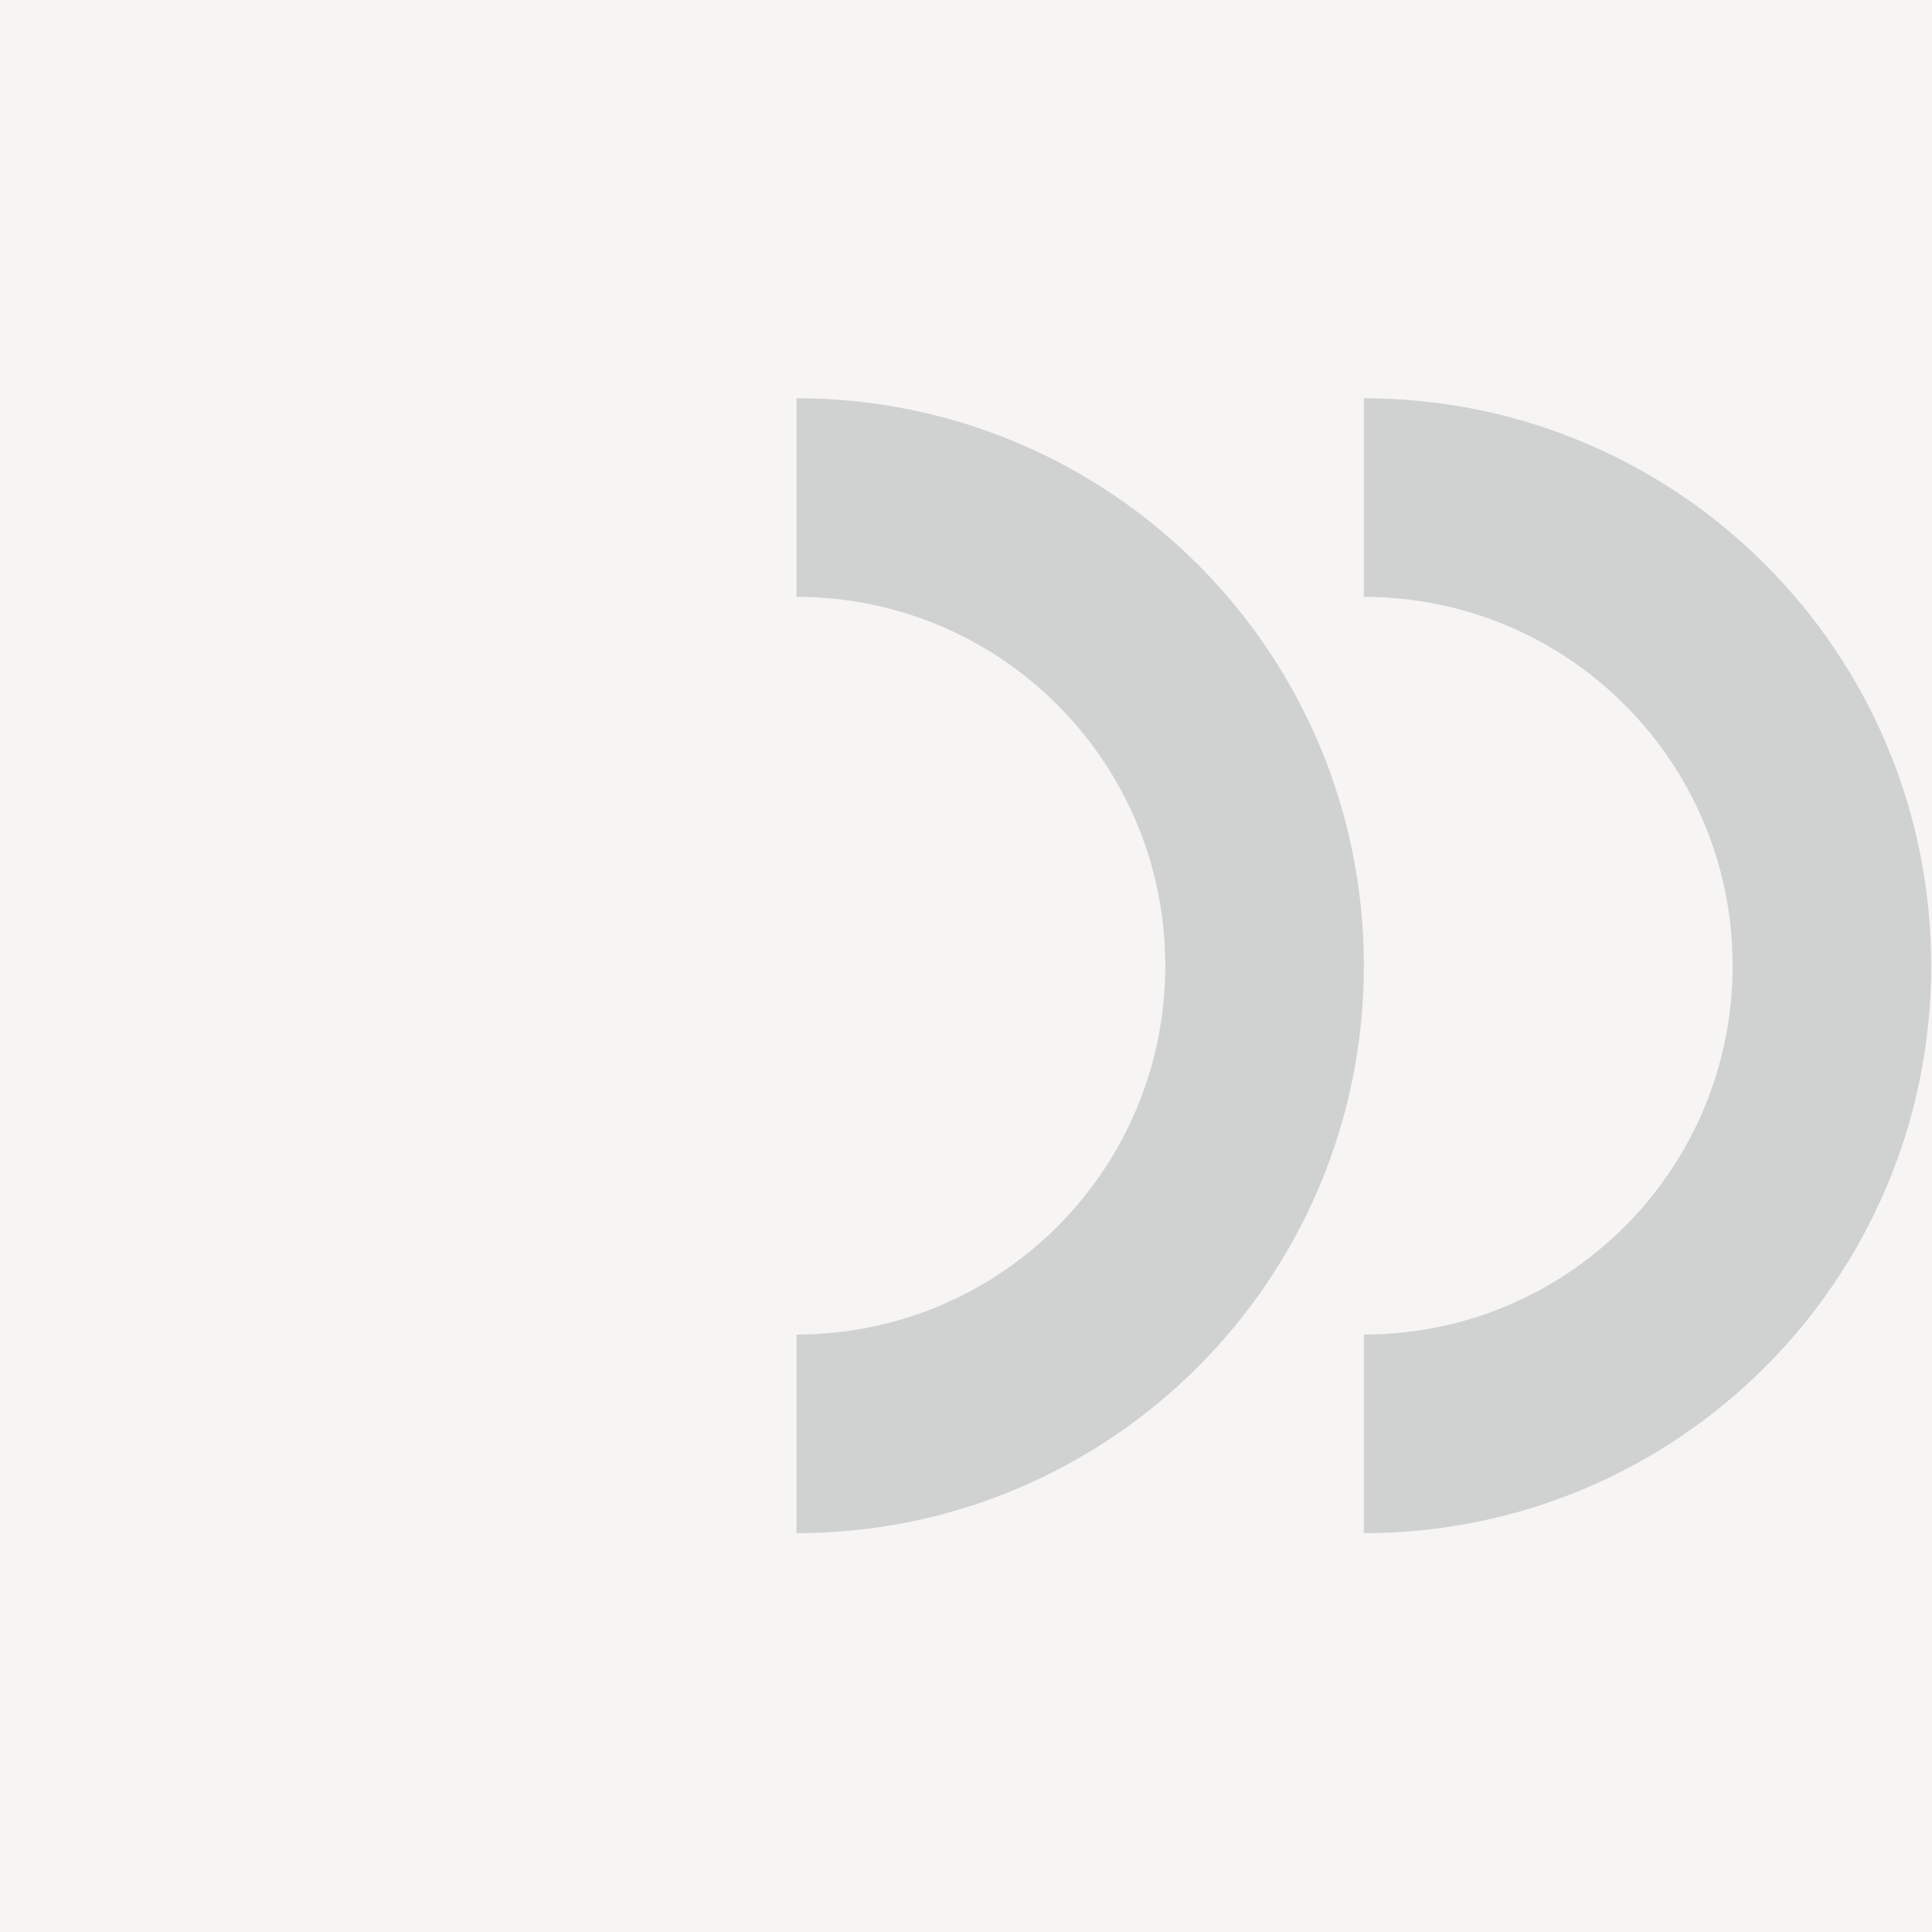 <svg width="228" height="228" viewBox="0 0 228 228" fill="none" xmlns="http://www.w3.org/2000/svg">
<rect x="0" y="0" width="228" height="228" fill="#333333" stroke="none"/>
<g clip-path="url(#clip0_2765_162)">
<rect width="228" height="228" fill="#F6F5F4"/>
<path fill-rule="evenodd" clip-rule="evenodd" d="M204.471 113.965C204.471 89.901 185.012 70.438 160.953 70.438V47C197.954 47 227.904 76.957 227.904 113.965C227.904 150.973 197.954 180.93 160.953 180.93V157.492C185.012 157.492 204.471 138.029 204.471 113.965Z" fill="#D0D1D1"/>
<path fill-rule="evenodd" clip-rule="evenodd" d="M137.518 113.965C137.518 89.901 118.059 70.438 94 70.438V47C131.001 47 160.951 76.957 160.951 113.965C160.951 150.973 131.001 180.93 94 180.93V157.492C118.059 157.492 137.518 138.029 137.518 113.965Z" fill="#D0D1D1"/>
</g>
<defs>
<clipPath id="clip0_2765_162">
<rect width="228" height="228" fill="white"/>
</clipPath>
</defs>
</svg>
